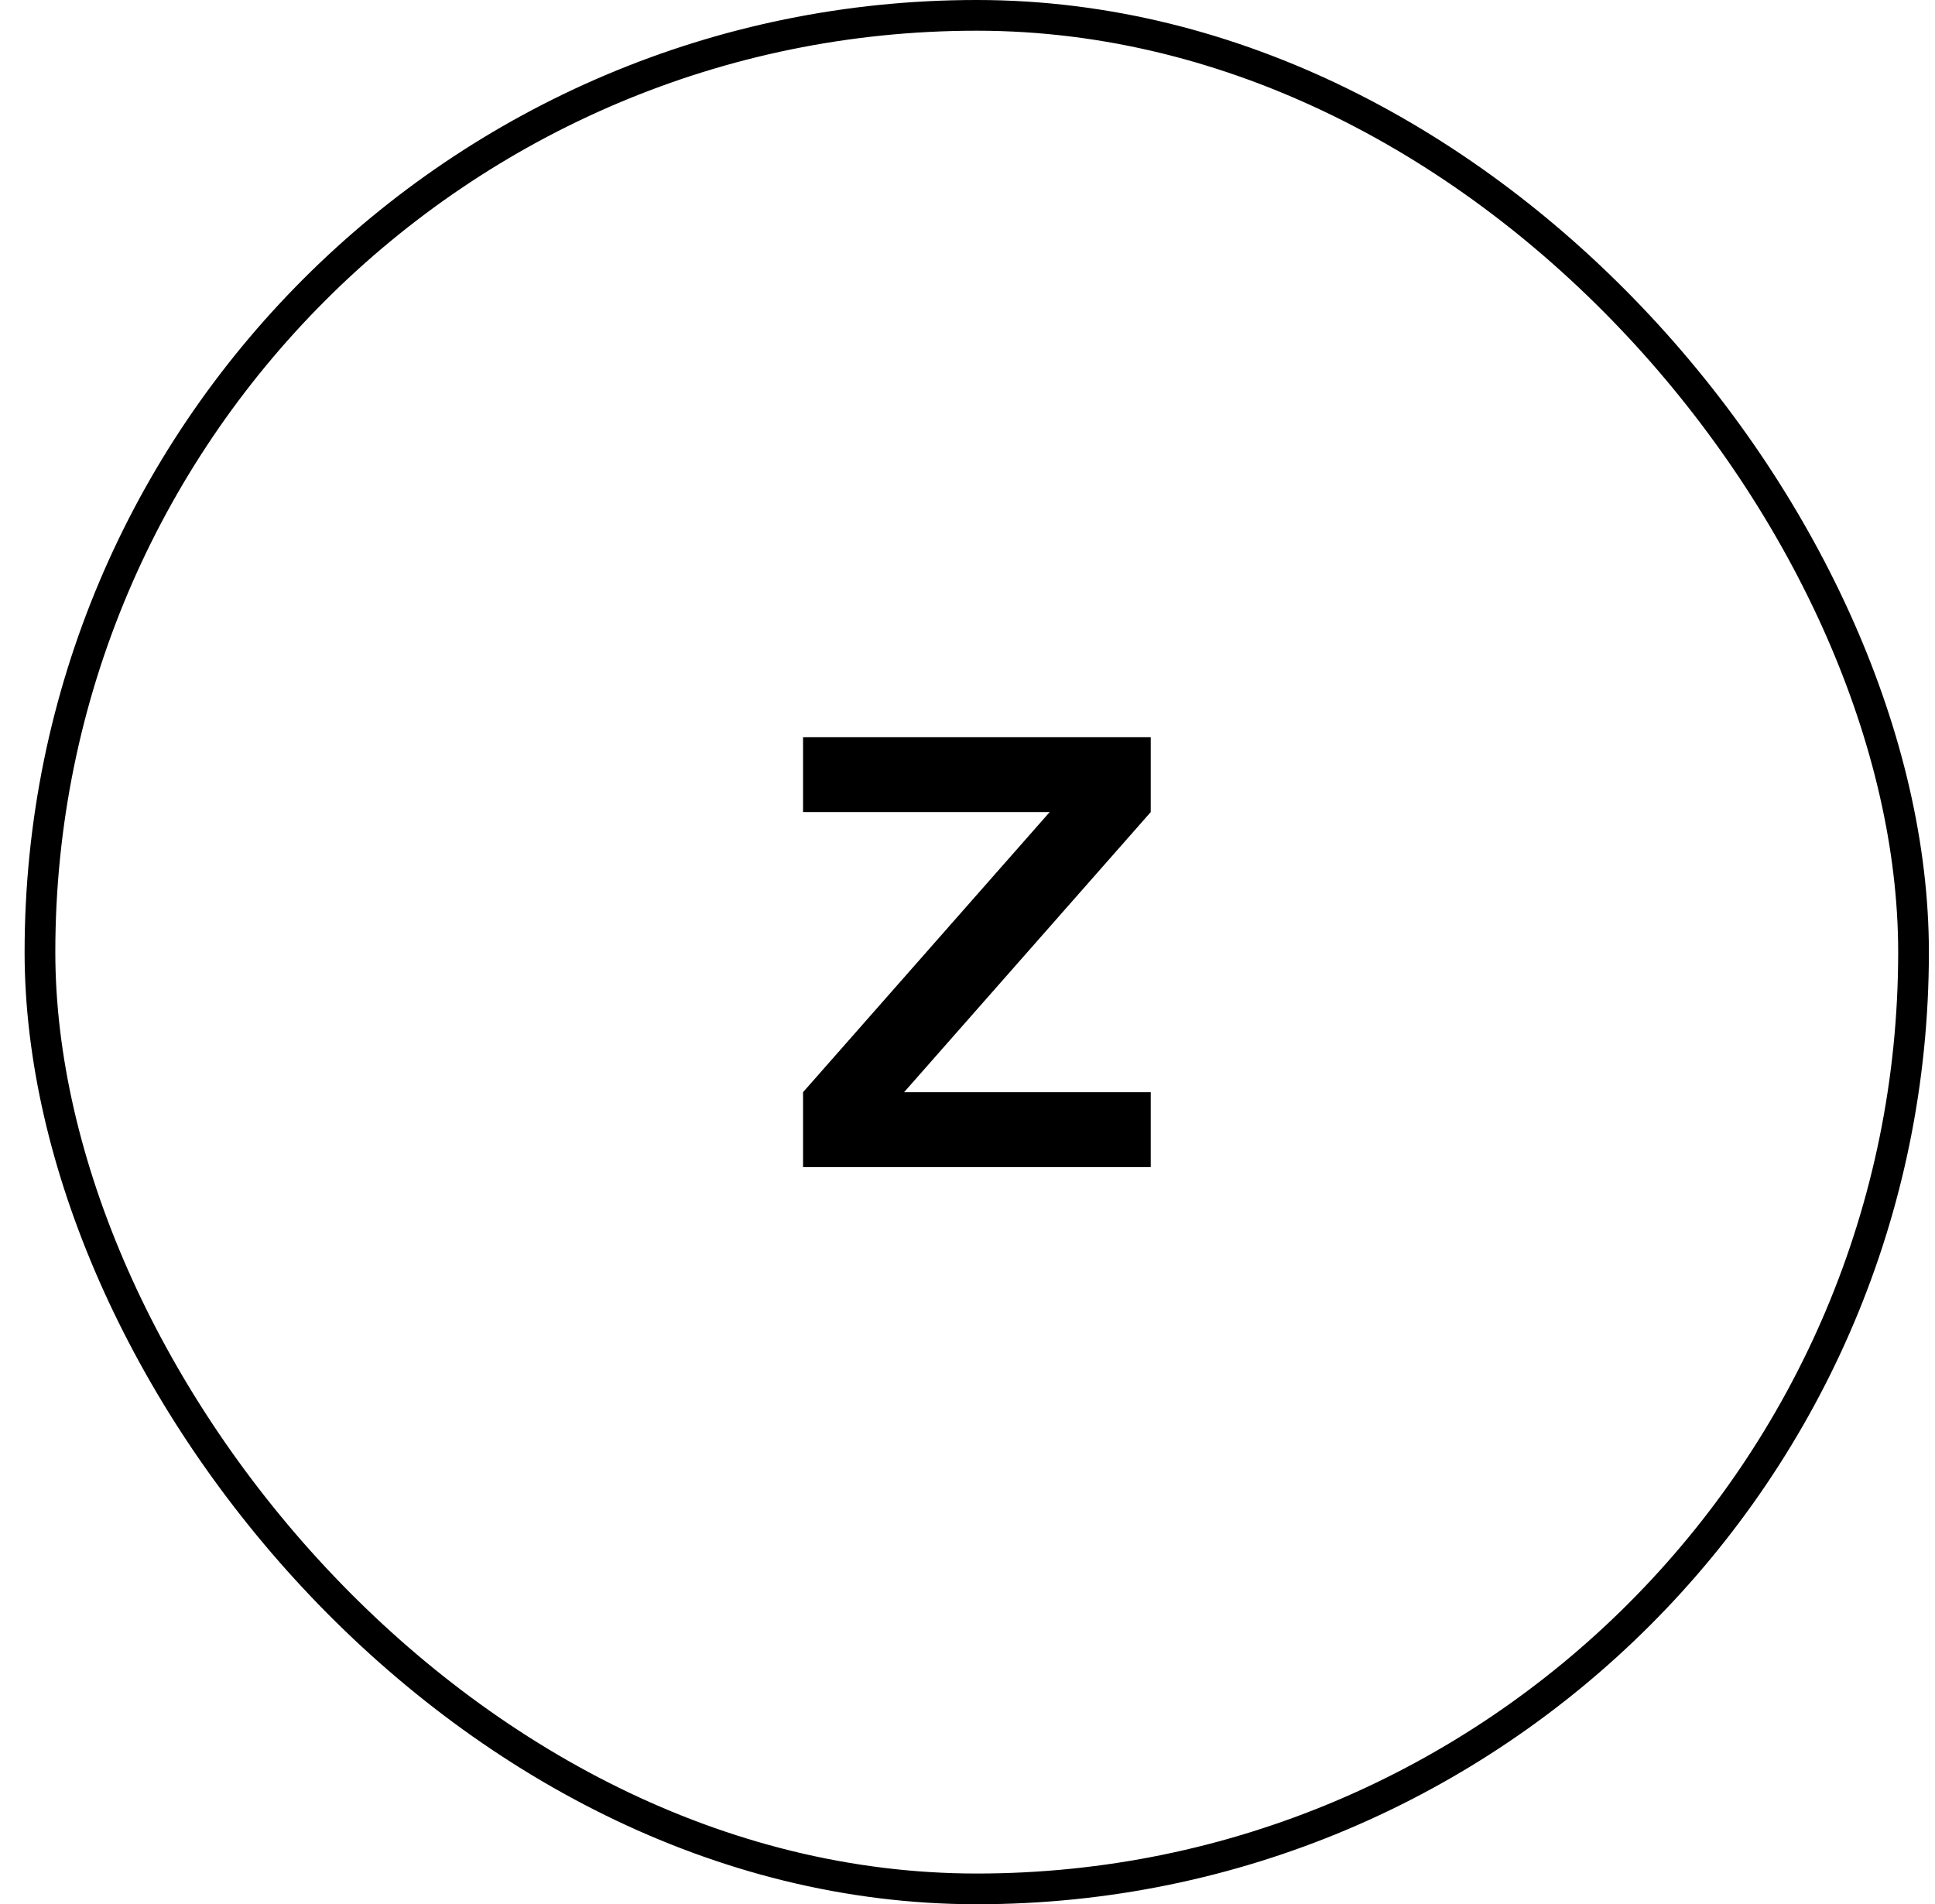 <svg width="63" height="62" viewBox="0 0 63 62" fill="none" xmlns="http://www.w3.org/2000/svg">
<rect x="1.301" y="0.5" width="61" height="61" rx="30.5" stroke="#212F5A" style="stroke:#212F5A;stroke:color(display-p3 0.129 0.184 0.353);stroke-opacity:1;"/>
<path d="M26.146 38V35.56L34.176 26.44H26.146V24H37.466V26.44L29.436 35.56H37.466V38H26.146Z" fill="#212F5A" style="fill:#212F5A;fill:color(display-p3 0.129 0.184 0.353);fill-opacity:1;"/>
</svg>
